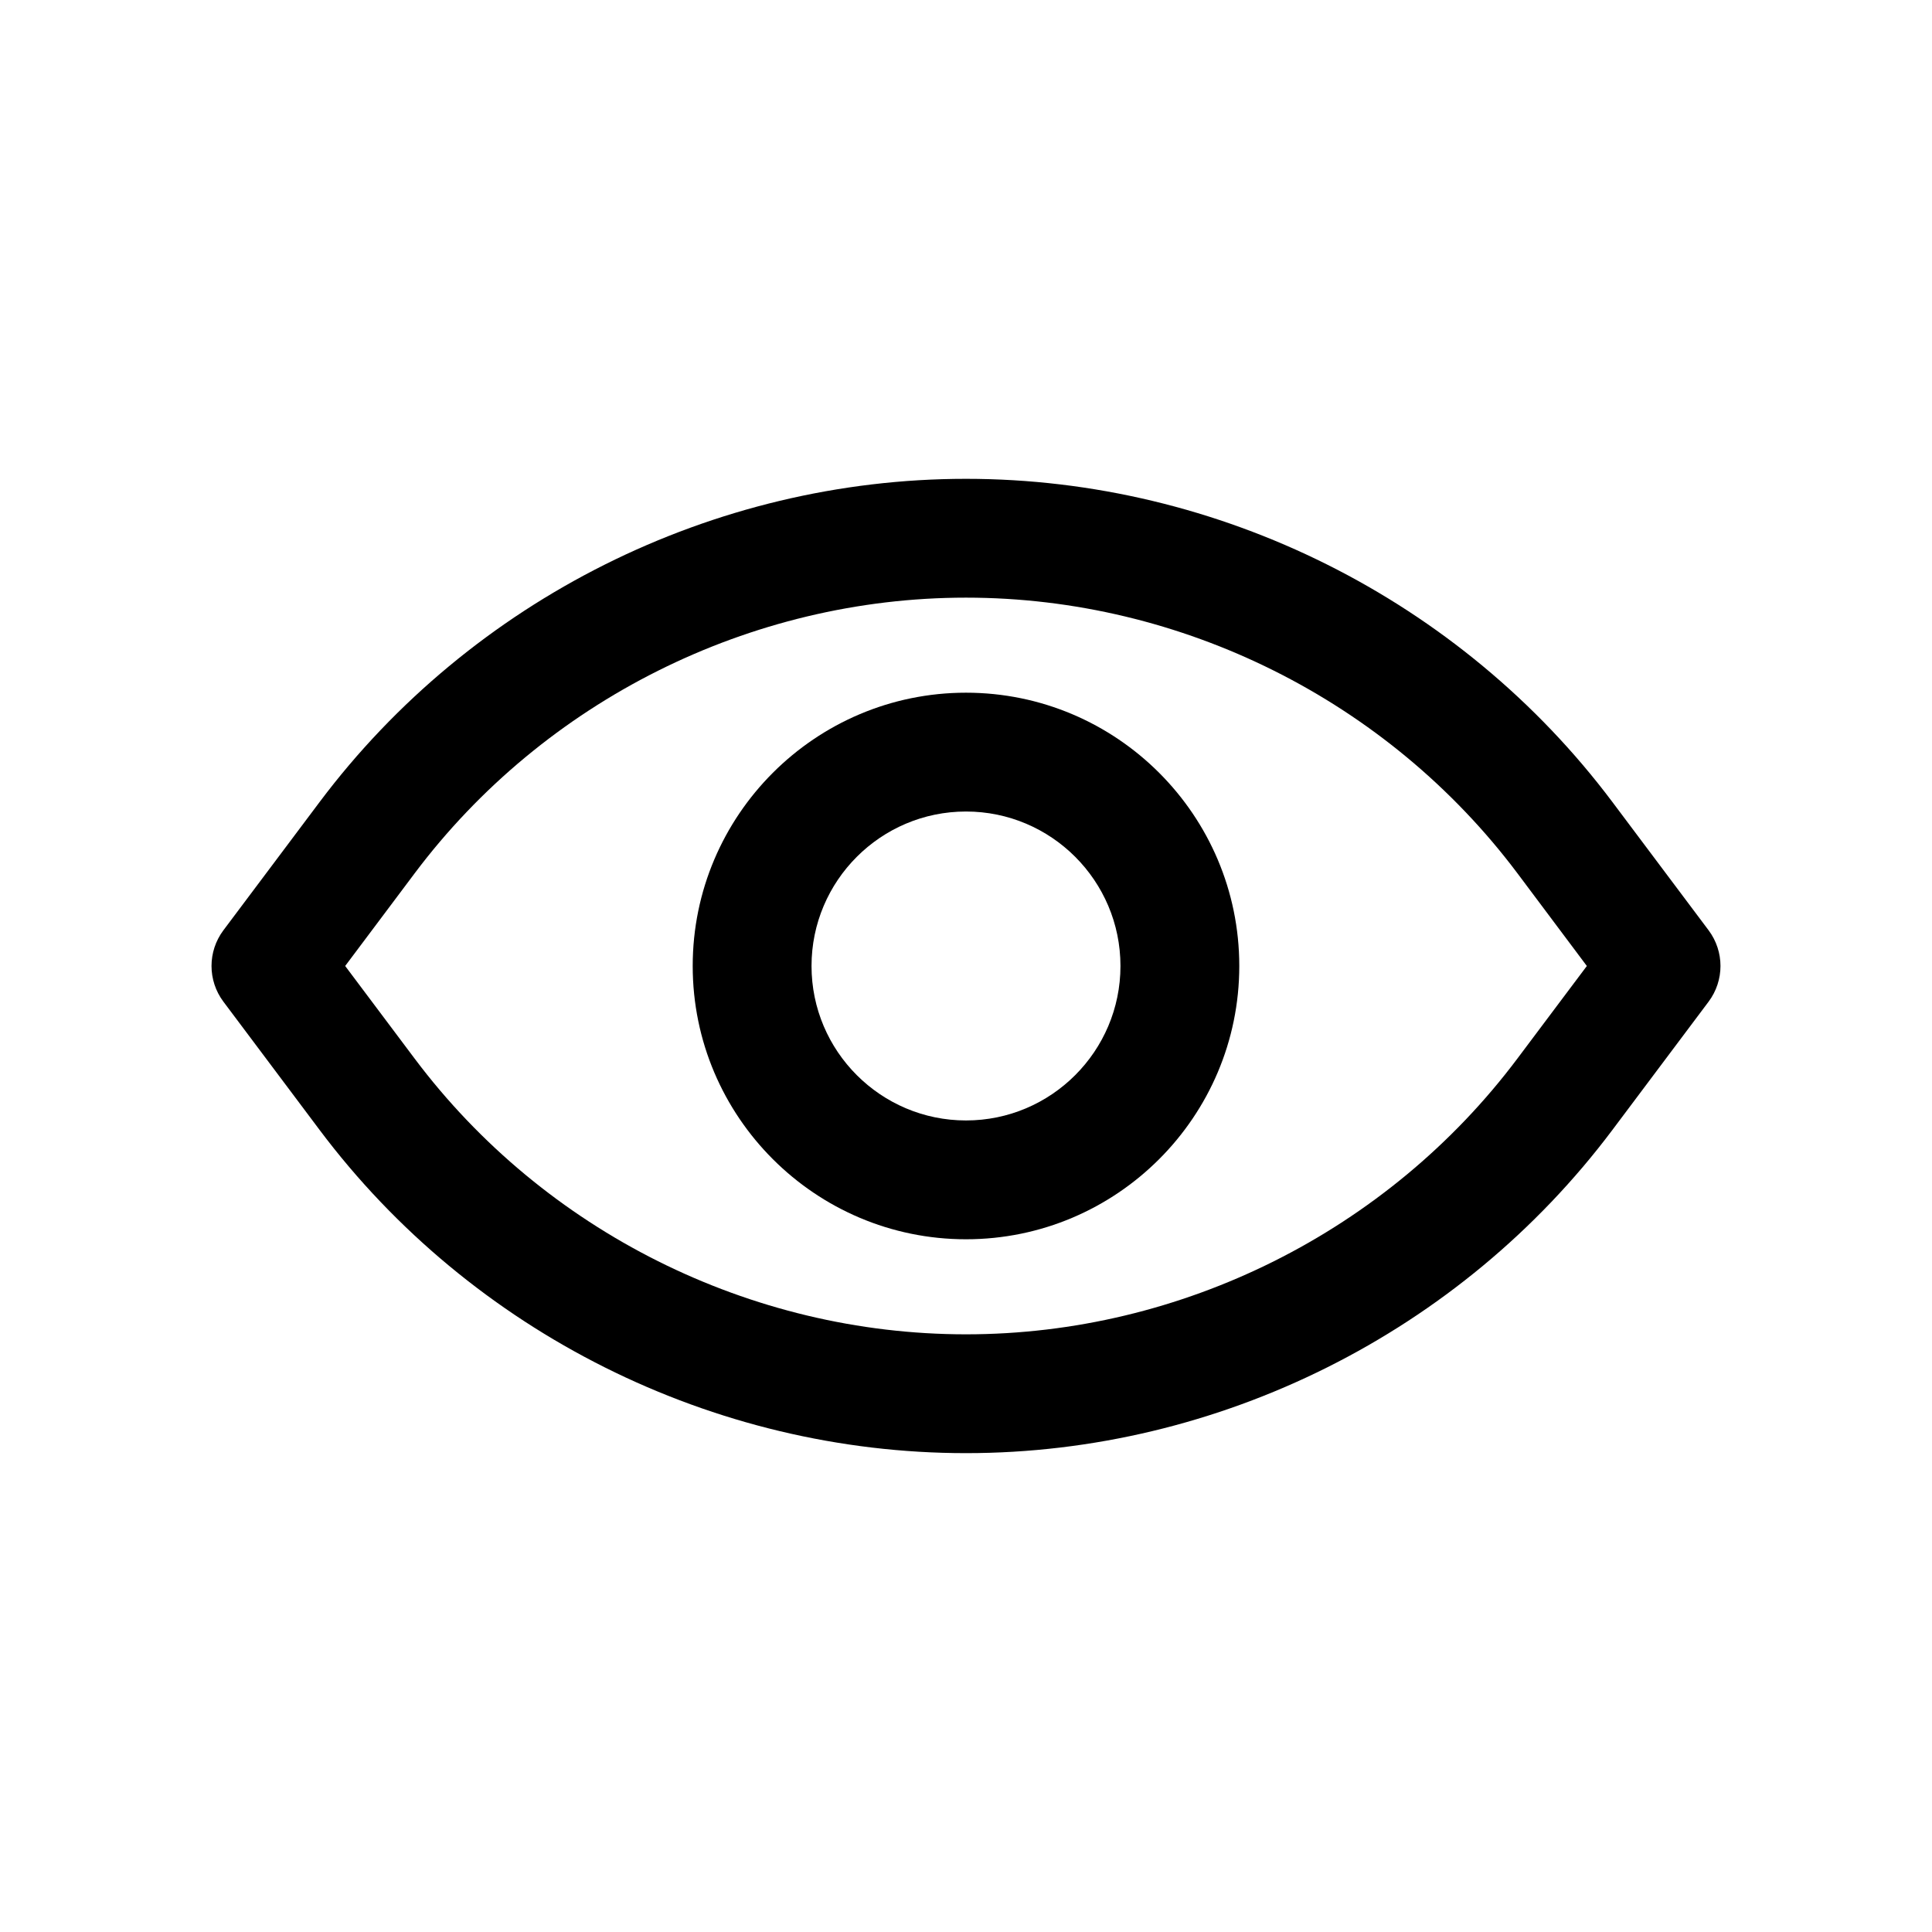 <?xml version="1.0" encoding="UTF-8"?>
<!-- The Best Svg Icon site in the world: iconSvg.co, Visit us! https://iconsvg.co -->
<svg fill="#000000" width="800px" height="800px" version="1.1" viewBox="144 144 512 512" xmlns="http://www.w3.org/2000/svg">
 <g>
  <path d="m400 472.42c39.926 0 72.422-32.465 72.422-72.422 0-39.961-32.496-72.426-72.422-72.426-39.93 0-72.426 32.465-72.426 72.426 0 39.957 32.496 72.422 72.426 72.422zm0-113.36c22.578 0 40.934 18.359 40.934 40.934 0 22.578-18.359 40.938-40.934 40.938-22.578 0-40.938-18.359-40.938-40.934 0-22.578 18.359-40.938 40.938-40.938z"/>
  <path d="m228.7 443.45c40.242 53.625 104.26 85.648 171.3 85.648s131.05-32.023 171.3-85.648l25.504-34.008c4.188-5.606 4.188-13.289 0-18.895l-25.504-34.008c-40.246-53.621-104.26-85.645-171.3-85.645-67.039 0-131.05 32.023-171.3 85.648l-25.504 34.004c-4.188 5.606-4.188 13.289 0 18.895zm25.191-68.016c34.32-45.719 88.922-73.051 146.11-73.051s111.78 27.301 146.11 73.02l18.418 24.594-18.422 24.559c-34.32 45.723-88.922 73.055-146.1 73.055-57.184 0-111.79-27.332-146.11-73.055l-18.422-24.559z"/>
 </g>
</svg>